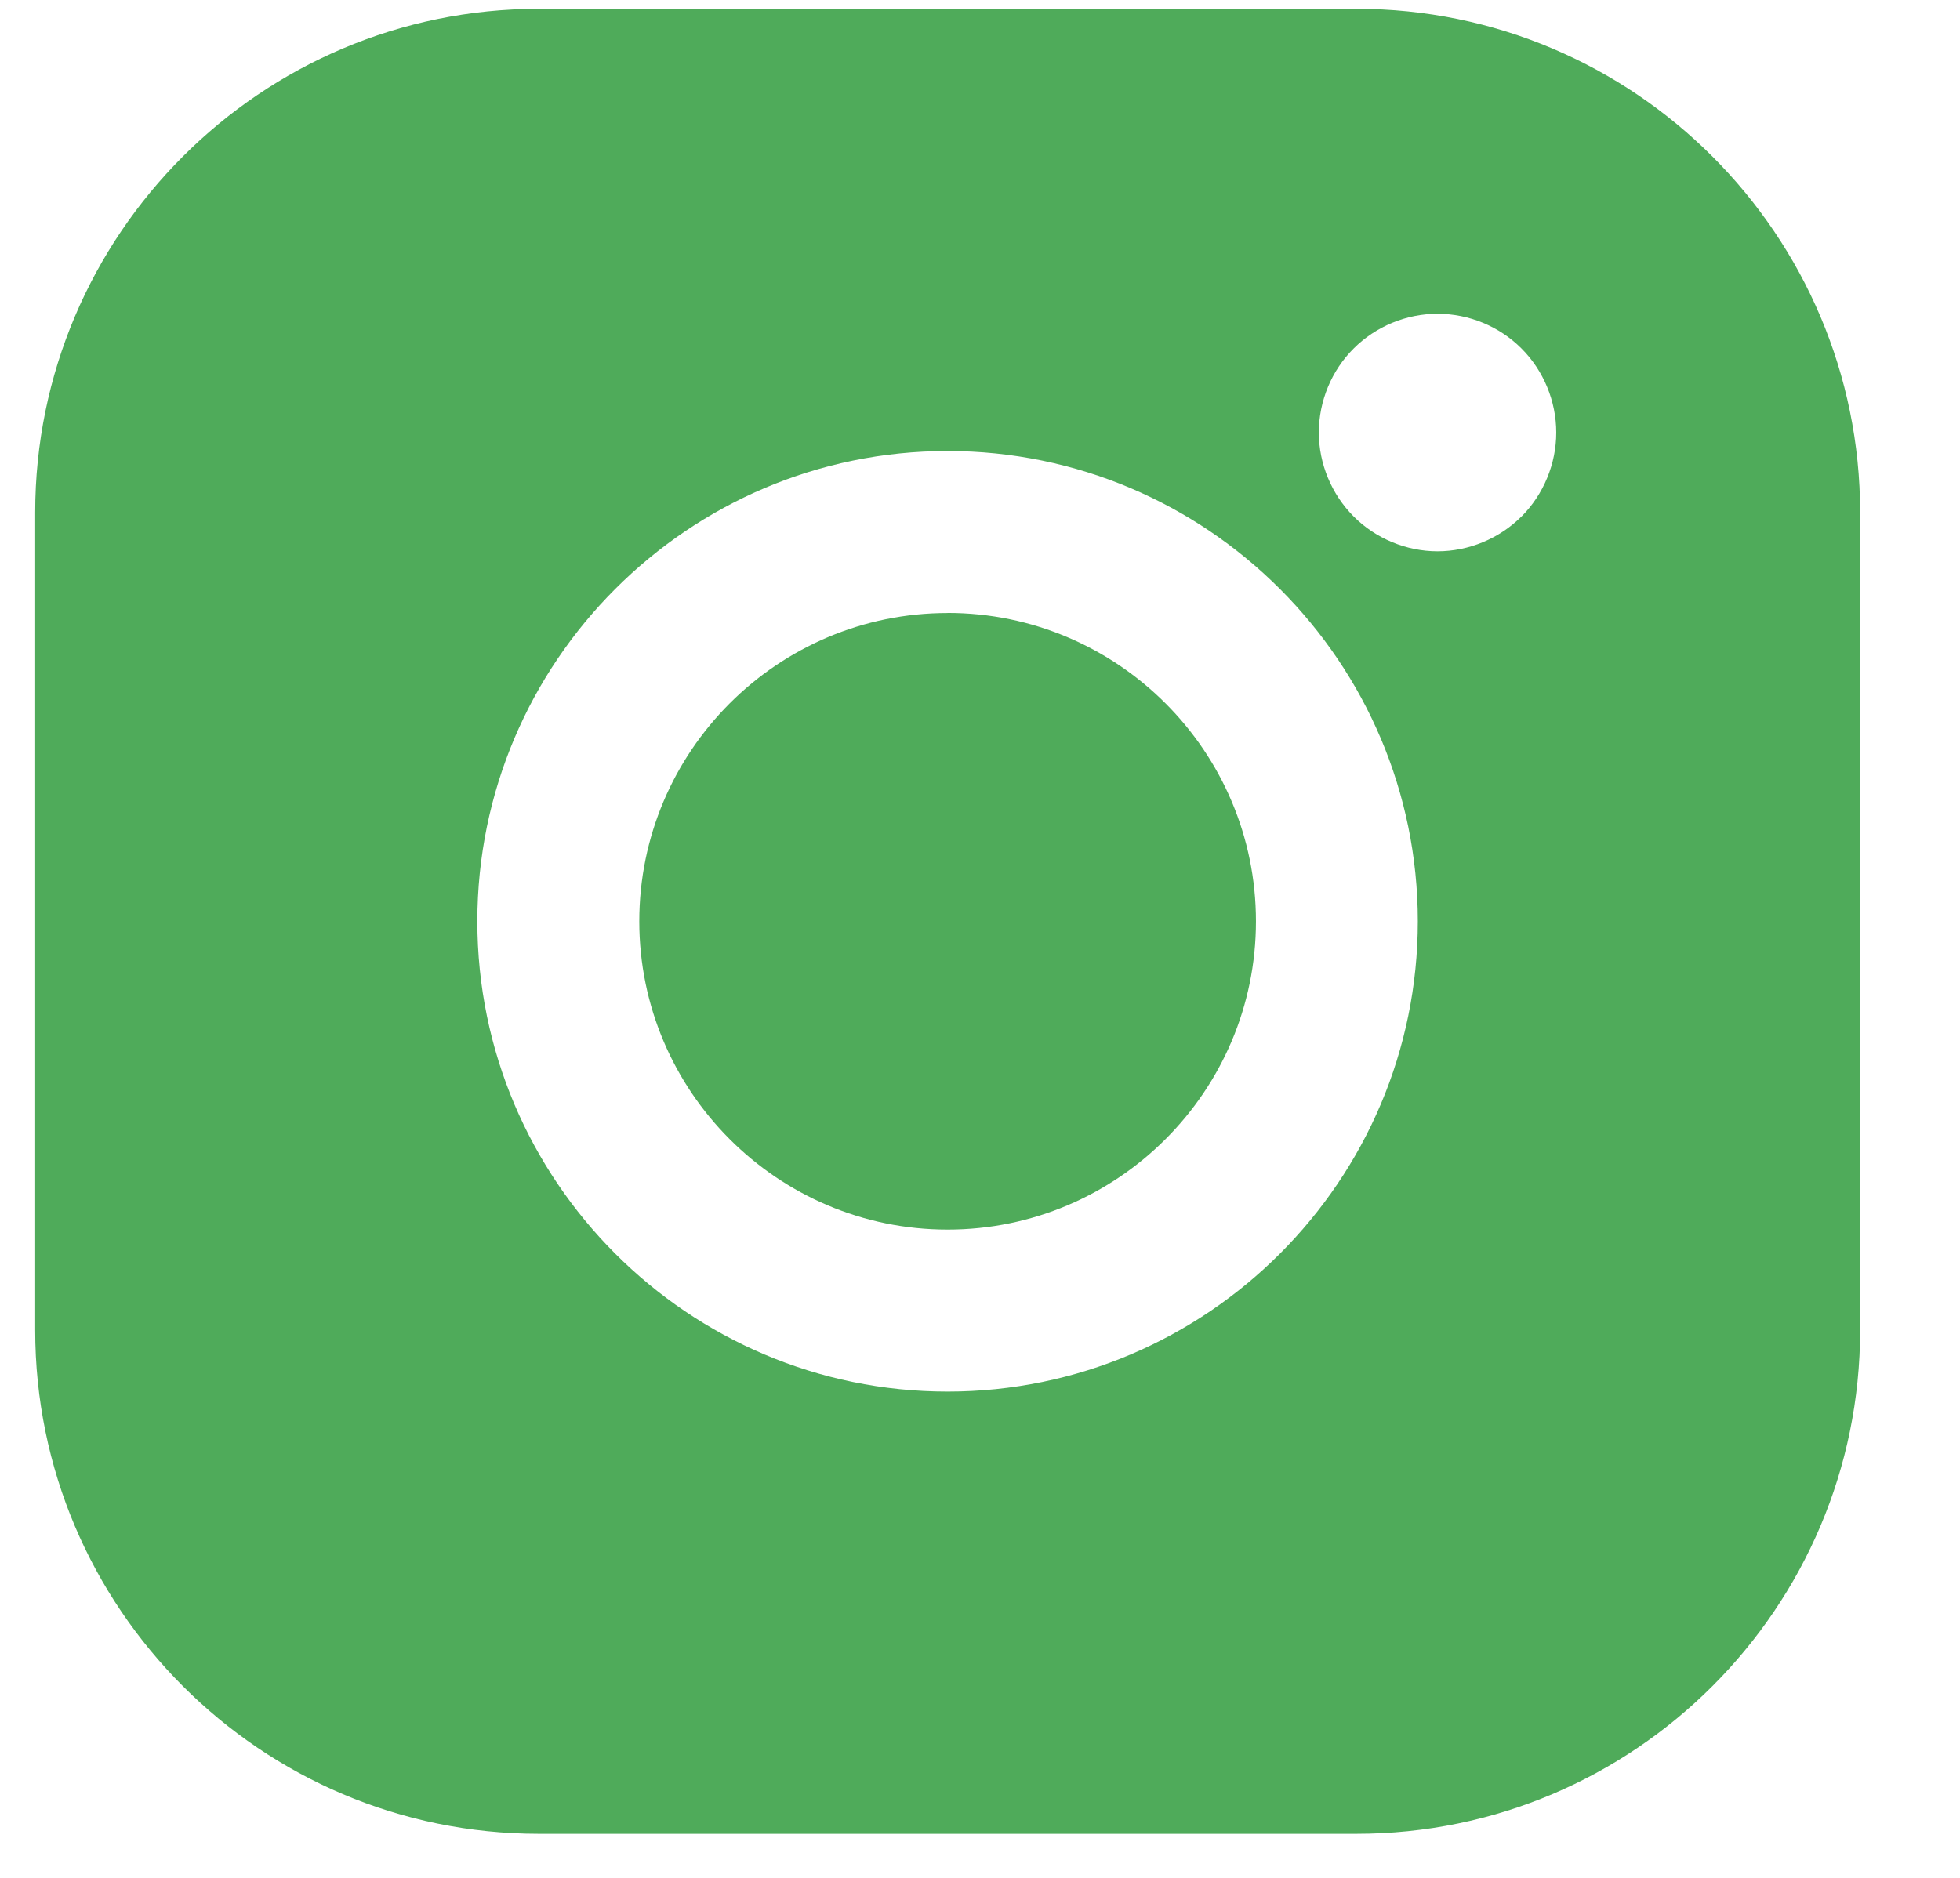 <svg xmlns="http://www.w3.org/2000/svg" width="24" height="23" viewBox="0 0 24 23">
    <g fill="none" fill-rule="evenodd">
        <g fill="#4FAB5A">
            <g>
                <g>
                    <g>
                        <path d="M18.41 6.328c-.27.27-.644.426-1.028.426-.382 0-.757-.156-1.026-.426-.271-.271-.427-.646-.427-1.028 0-.384.155-.76.427-1.03.27-.27.644-.425 1.026-.425.384 0 .758.154 1.029.426.27.27.425.645.425 1.029 0 .38-.154.757-.425 1.028m-7.028 10.718c-3.175 0-5.758-2.584-5.758-5.76 0-3.175 2.583-5.76 5.758-5.76s5.758 2.585 5.758 5.76c0 3.176-2.583 5.76-5.758 5.76M16.39.11H6.377C2.977.11.211 2.877.211 6.279v10.014c0 3.402 2.766 6.169 6.166 6.169H16.39c3.4 0 6.167-2.767 6.167-6.169V6.28c0-3.402-2.766-6.17-6.167-6.17" transform="translate(-1186 -3383) translate(0 3076) translate(1138 307) translate(48.22 -.002)"/>
                        <path d="M11.383 7.51c-2.082 0-3.775 1.694-3.775 3.776s1.694 3.776 3.775 3.776 3.776-1.694 3.776-3.776-1.694-3.777-3.776-3.777" transform="translate(-1186 -3383) translate(0 3076) translate(1138 307) translate(48.22 -.002)"/>
                    </g>
                </g>
            </g>
        </g>
    </g>
</svg>
